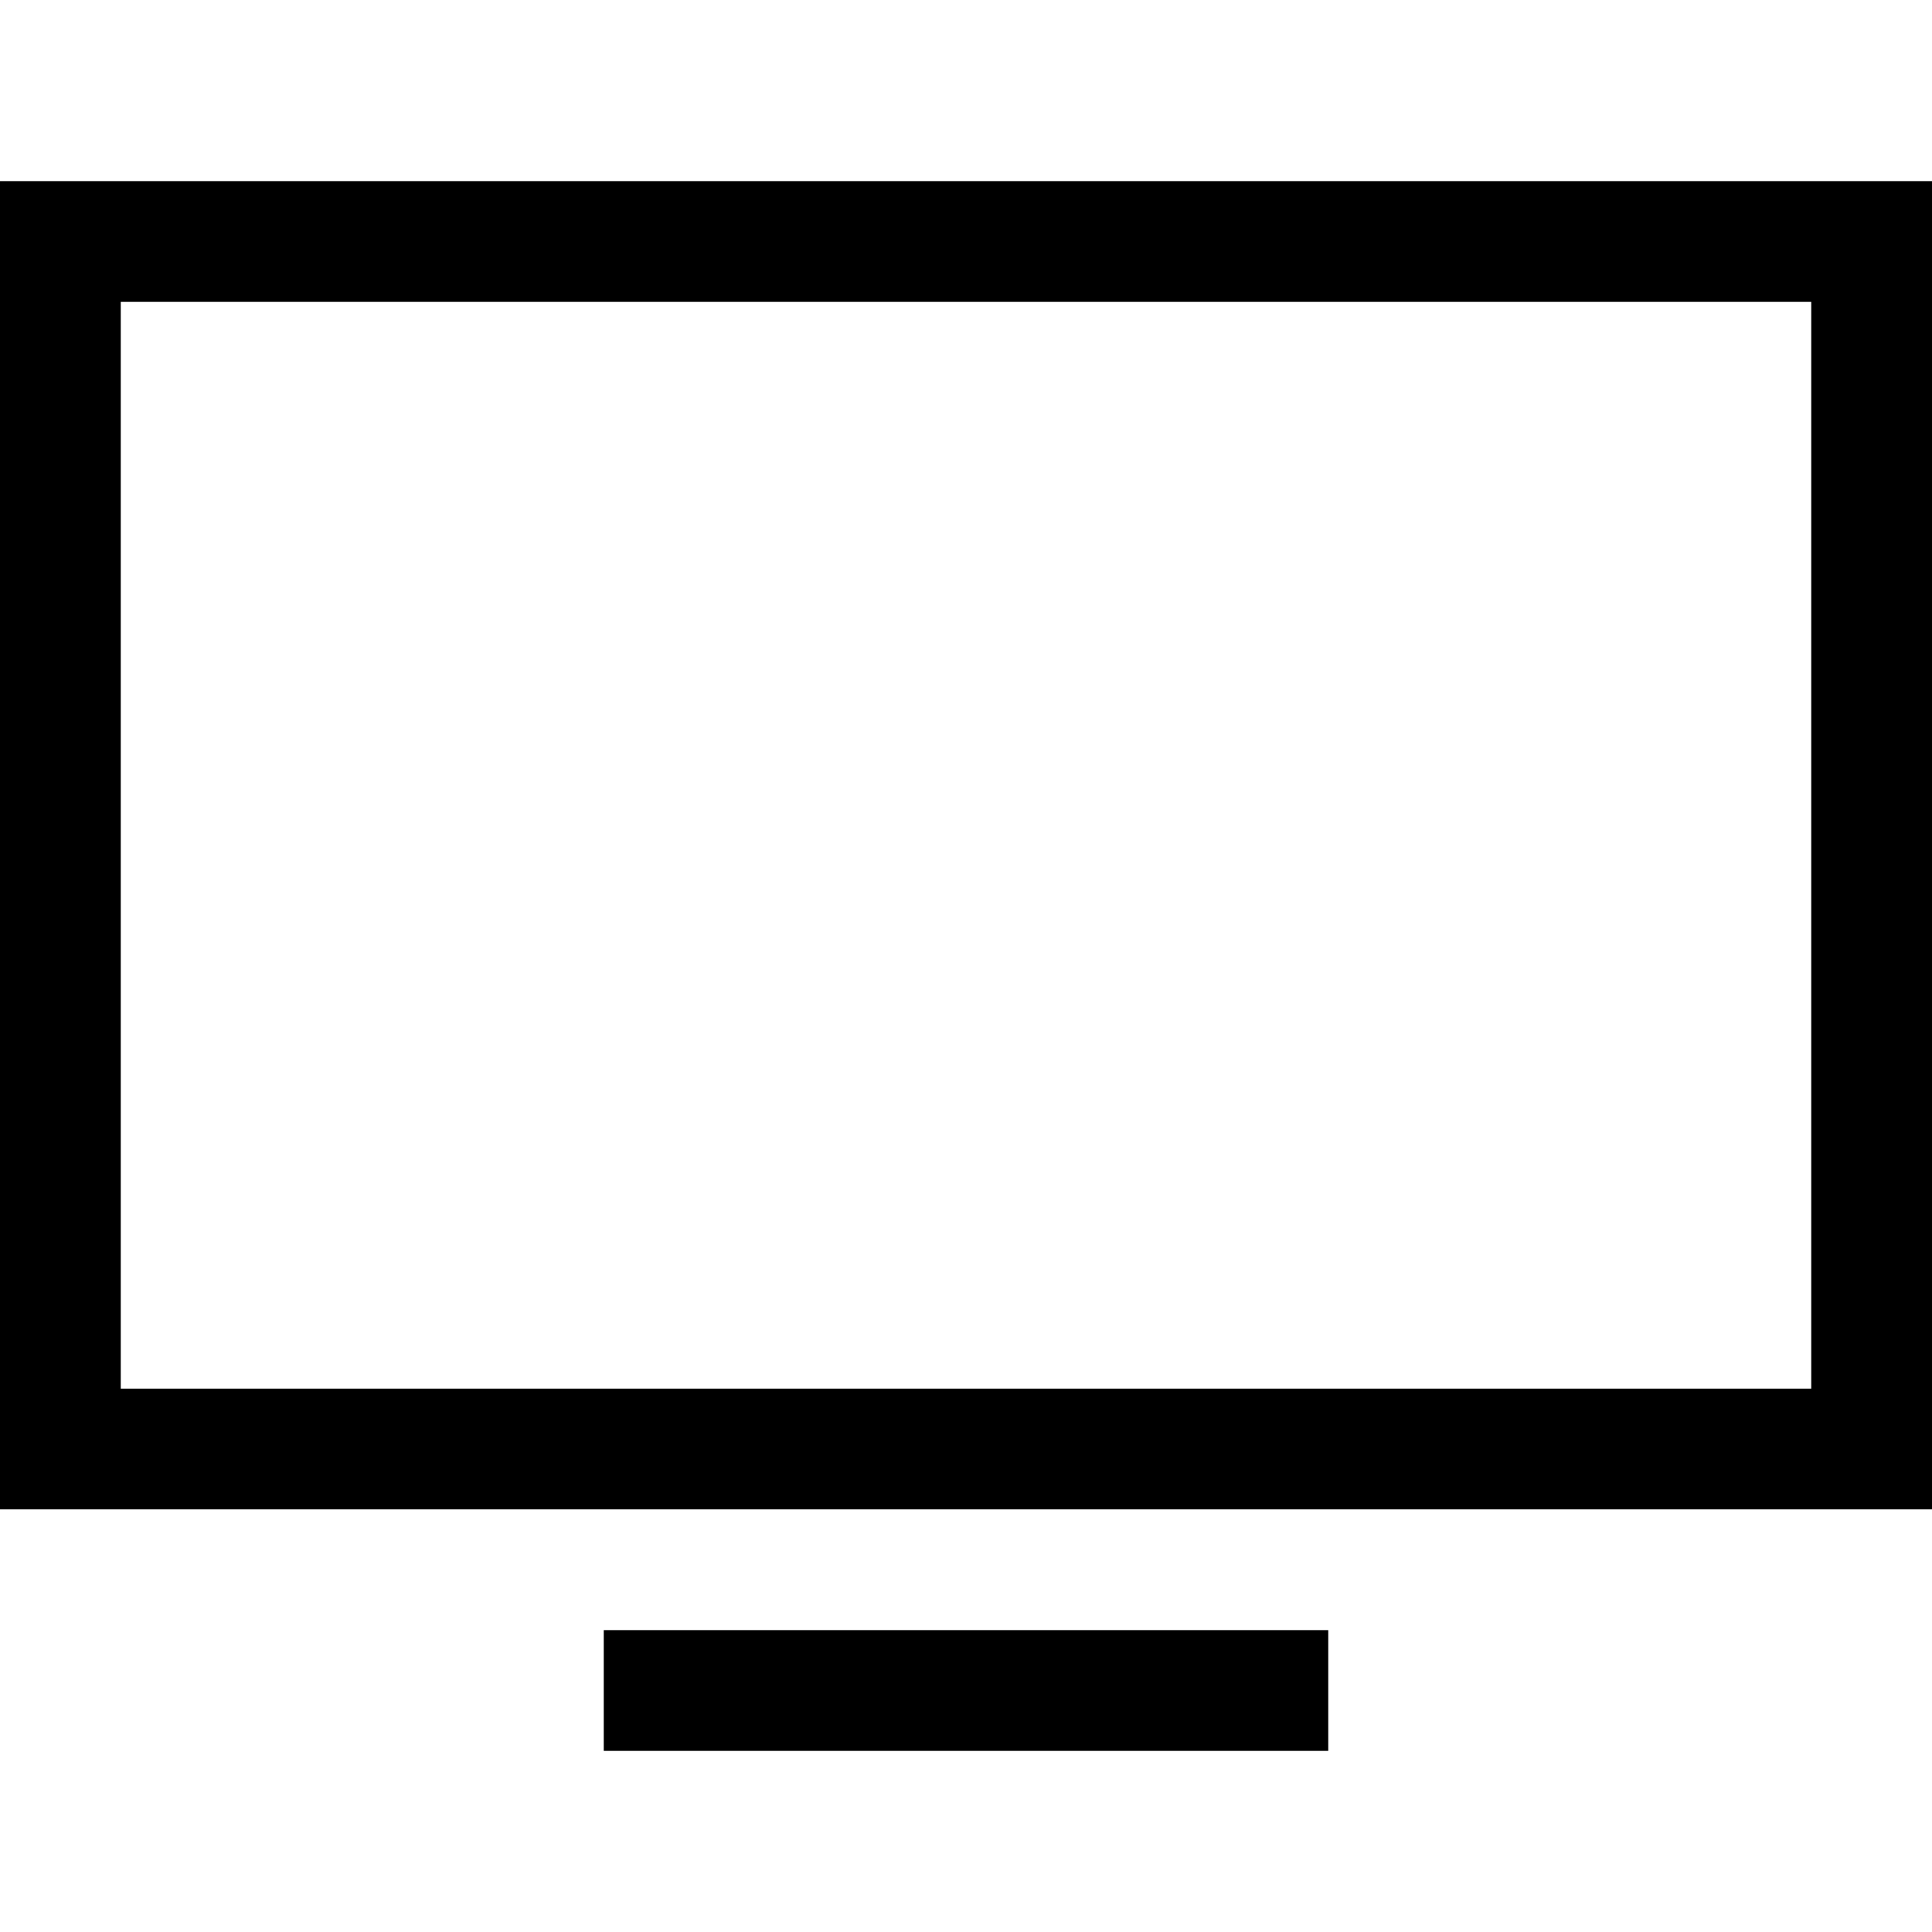 <?xml version="1.0" encoding="utf-8"?><!-- Скачано с сайта svg4.ru / Downloaded from svg4.ru -->
<svg width="800px" height="800px" viewBox="0 0 32 32" xmlns="http://www.w3.org/2000/svg">
<g fill="none" fill-rule="evenodd">
<path d="m0 0h32v32h-32z"/>
<path d="m22 27v2h-12v-2zm10-24v22h-32v-22zm-2 2h-28v18h28z" fill="#000000" fill-rule="nonzero"/>
</g>
</svg>